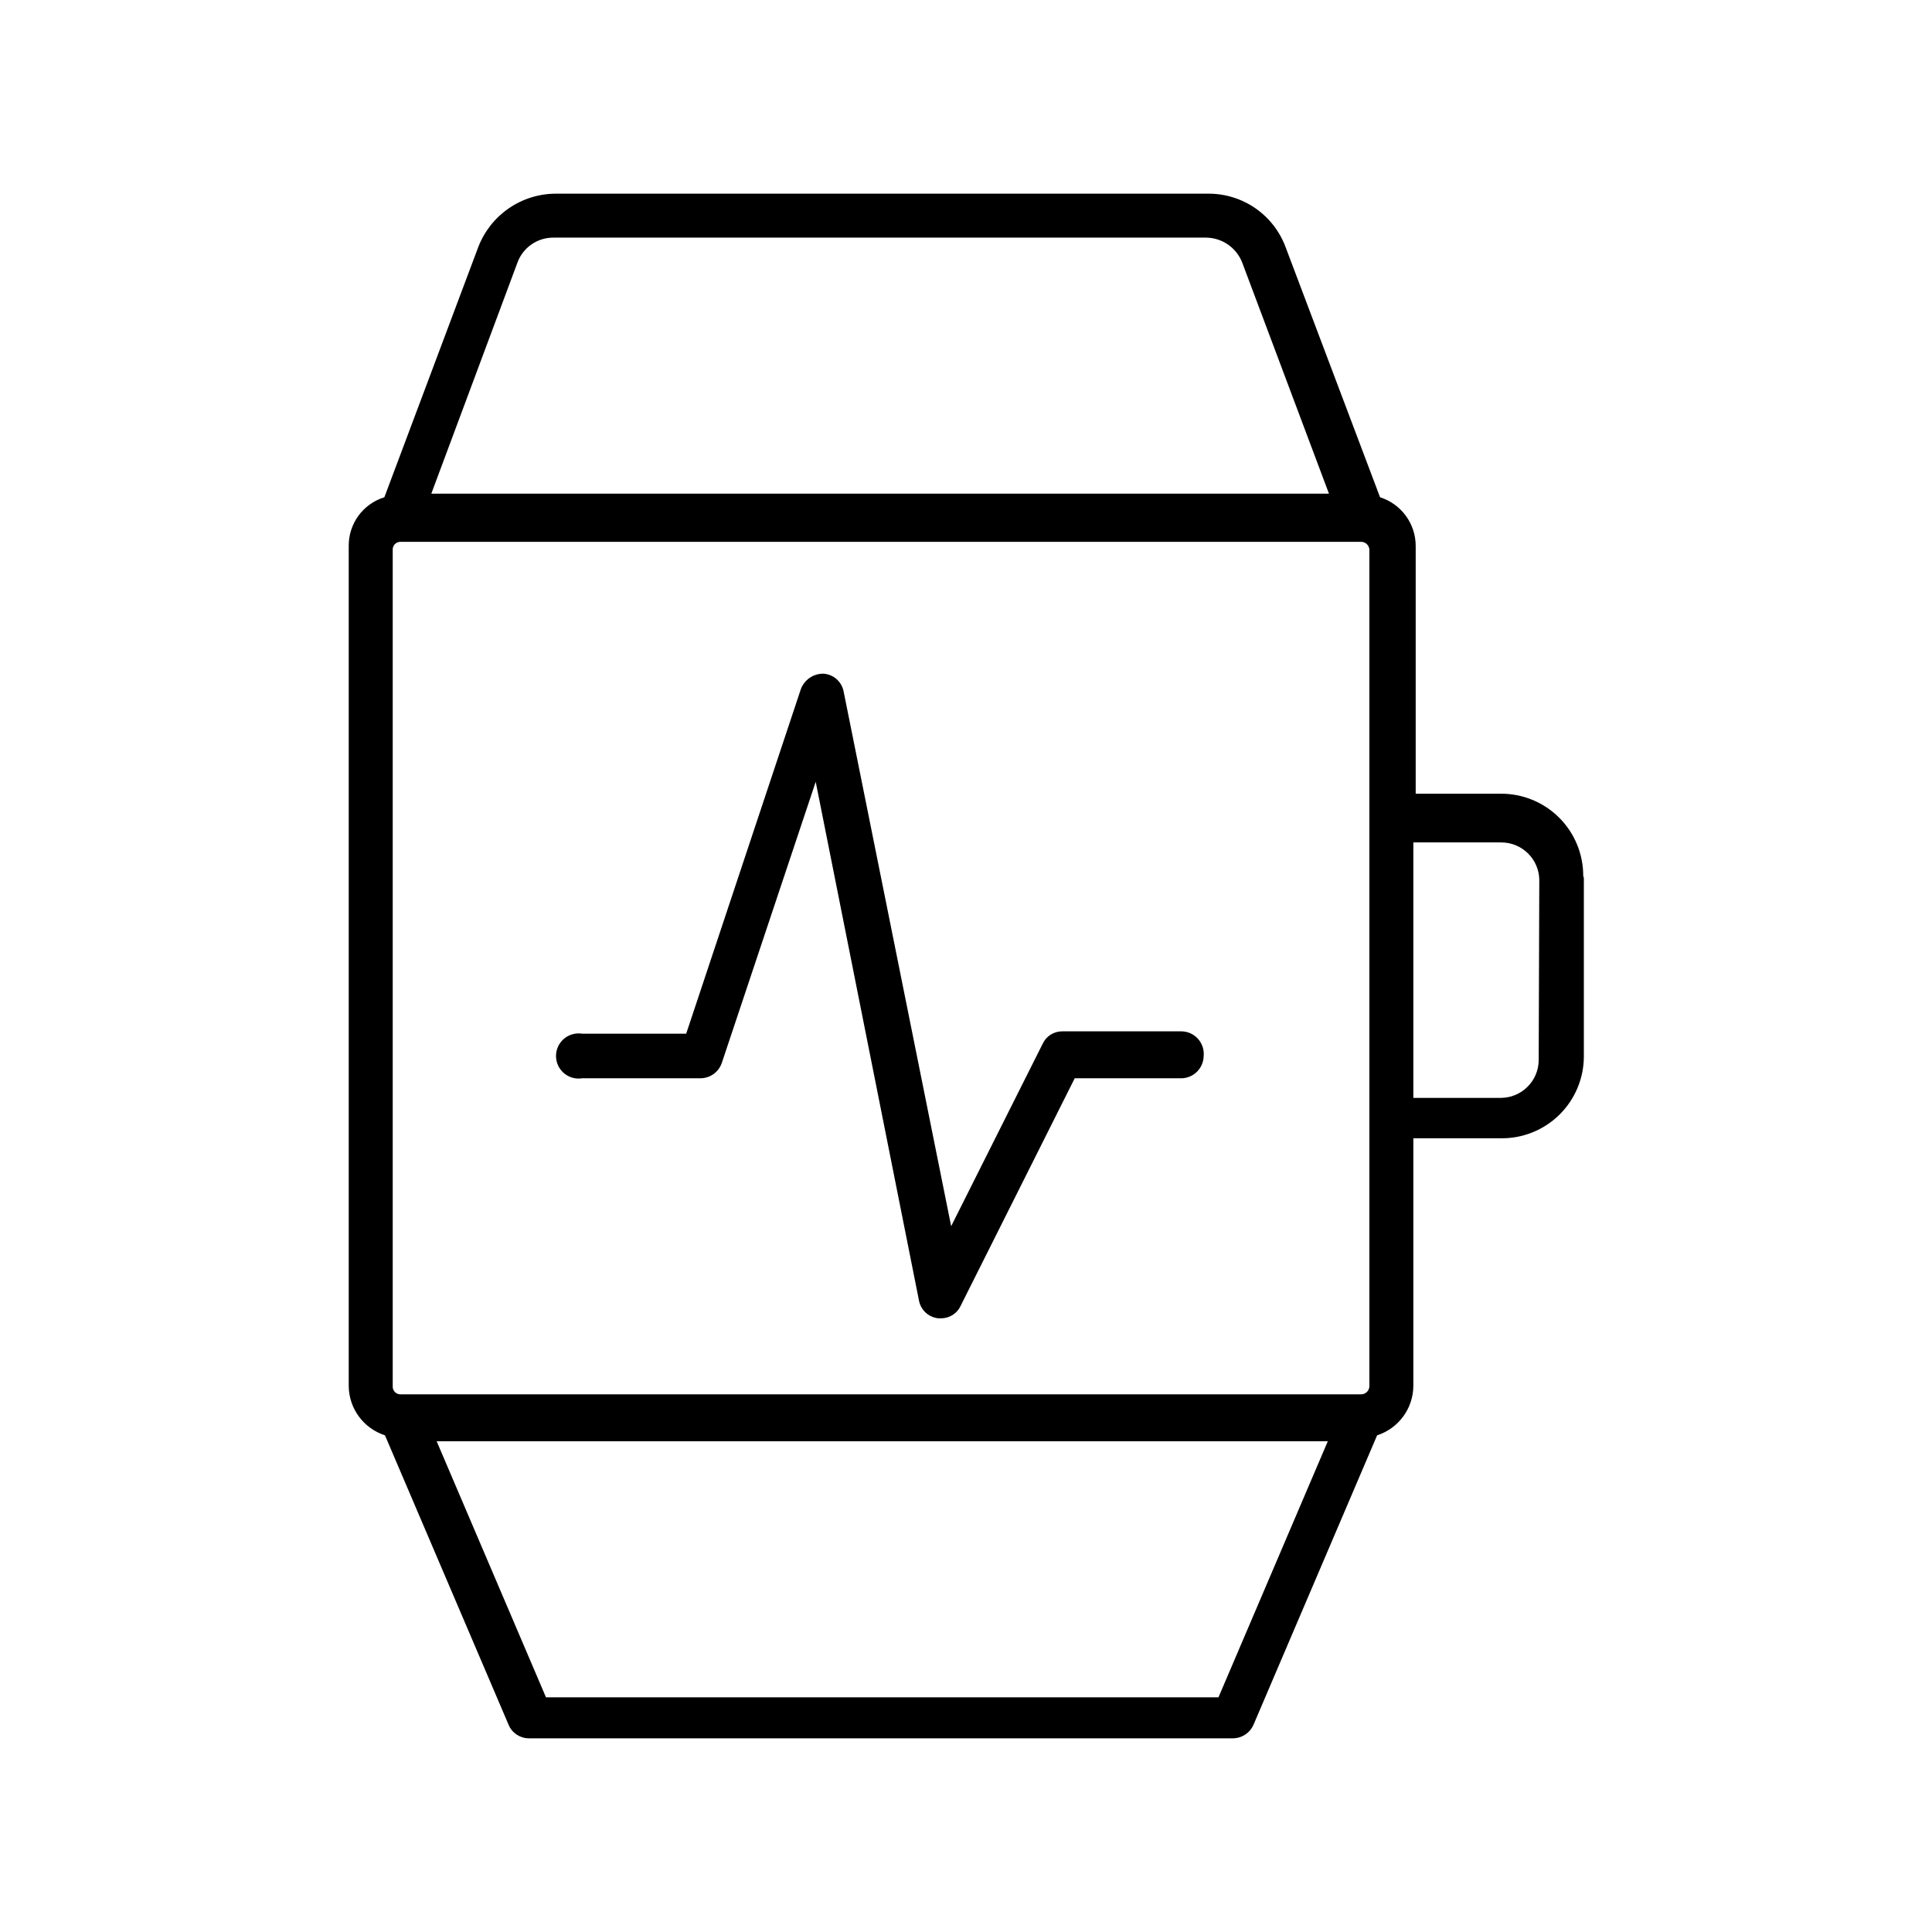 <?xml version="1.0" encoding="UTF-8"?>
<!-- Uploaded to: SVG Repo, www.svgrepo.com, Generator: SVG Repo Mixer Tools -->
<svg fill="#000000" width="800px" height="800px" version="1.1" viewBox="144 144 512 512" xmlns="http://www.w3.org/2000/svg">
 <path d="m462.98 423.93c-0.086 3.184-2.644 5.742-5.828 5.824h-28.34l-30.23 60.301h0.004c-0.93 2.027-2.965 3.324-5.195 3.305h-0.789c-2.484-0.281-4.512-2.117-5.035-4.562l-27.395-137.61-24.875 74.469h-0.004c-0.793 2.387-2.996 4.023-5.508 4.094h-31.488c-1.734 0.285-3.504-0.207-4.84-1.344-1.34-1.137-2.109-2.805-2.109-4.559 0-1.758 0.77-3.422 2.109-4.559 1.336-1.137 3.106-1.629 4.84-1.348h27.551l30.387-91.316v0.004c0.93-2.492 3.324-4.129 5.981-4.094 2.656 0.168 4.856 2.109 5.356 4.723l28.496 141.7 24.246-48.336v0.004c0.93-2.031 2.965-3.324 5.195-3.309h31.488c1.703-0.008 3.328 0.707 4.469 1.969 1.145 1.262 1.691 2.953 1.516 4.644zm100.76-47.23v47.23c0 5.816-2.332 11.391-6.477 15.477-4.144 4.082-9.75 6.336-15.566 6.25h-23.145v65.652c-0.051 5.969-3.922 11.234-9.602 13.066l-32.746 76.672-0.004 0.004c-0.945 2.199-3.113 3.625-5.512 3.621h-186.57c-2.352-0.016-4.461-1.445-5.352-3.621l-32.746-76.676c-5.684-1.832-9.555-7.098-9.605-13.066v-222.62c-0.055-5.918 3.789-11.168 9.445-12.91l24.875-66.281c1.59-4.148 4.391-7.723 8.043-10.25 3.652-2.531 7.984-3.894 12.426-3.922h173.18c4.426 0.016 8.742 1.379 12.371 3.91 3.629 2.531 6.402 6.113 7.941 10.262l25.031 66.281c5.625 1.785 9.449 7.008 9.445 12.91v65.652h22.516c5.789-0.043 11.355 2.231 15.465 6.309 4.109 4.078 6.418 9.629 6.418 15.418zm-305.44-101.87h237.89l-22.988-61.242c-1.523-3.91-5.25-6.519-9.445-6.613h-173.18c-4.223 0.008-7.996 2.644-9.445 6.613zm237.58 251.12h-236.16l28.969 67.855 178.22 0.004zm11.02-236.16h0.004c0-1.215-0.988-2.203-2.207-2.203h-254.58c-0.57 0-1.117 0.234-1.504 0.652-0.391 0.422-0.586 0.98-0.539 1.551v221.52c-0.047 0.57 0.148 1.133 0.539 1.551 0.387 0.418 0.934 0.656 1.504 0.652h254.58c1.219 0 2.207-0.984 2.207-2.203v-222.62zm45.027 87.379h0.004c-0.086-5.5-4.574-9.918-10.078-9.918h-23.301v67.699h23.145c5.504 0 9.988-4.414 10.074-9.918z"/>
</svg>